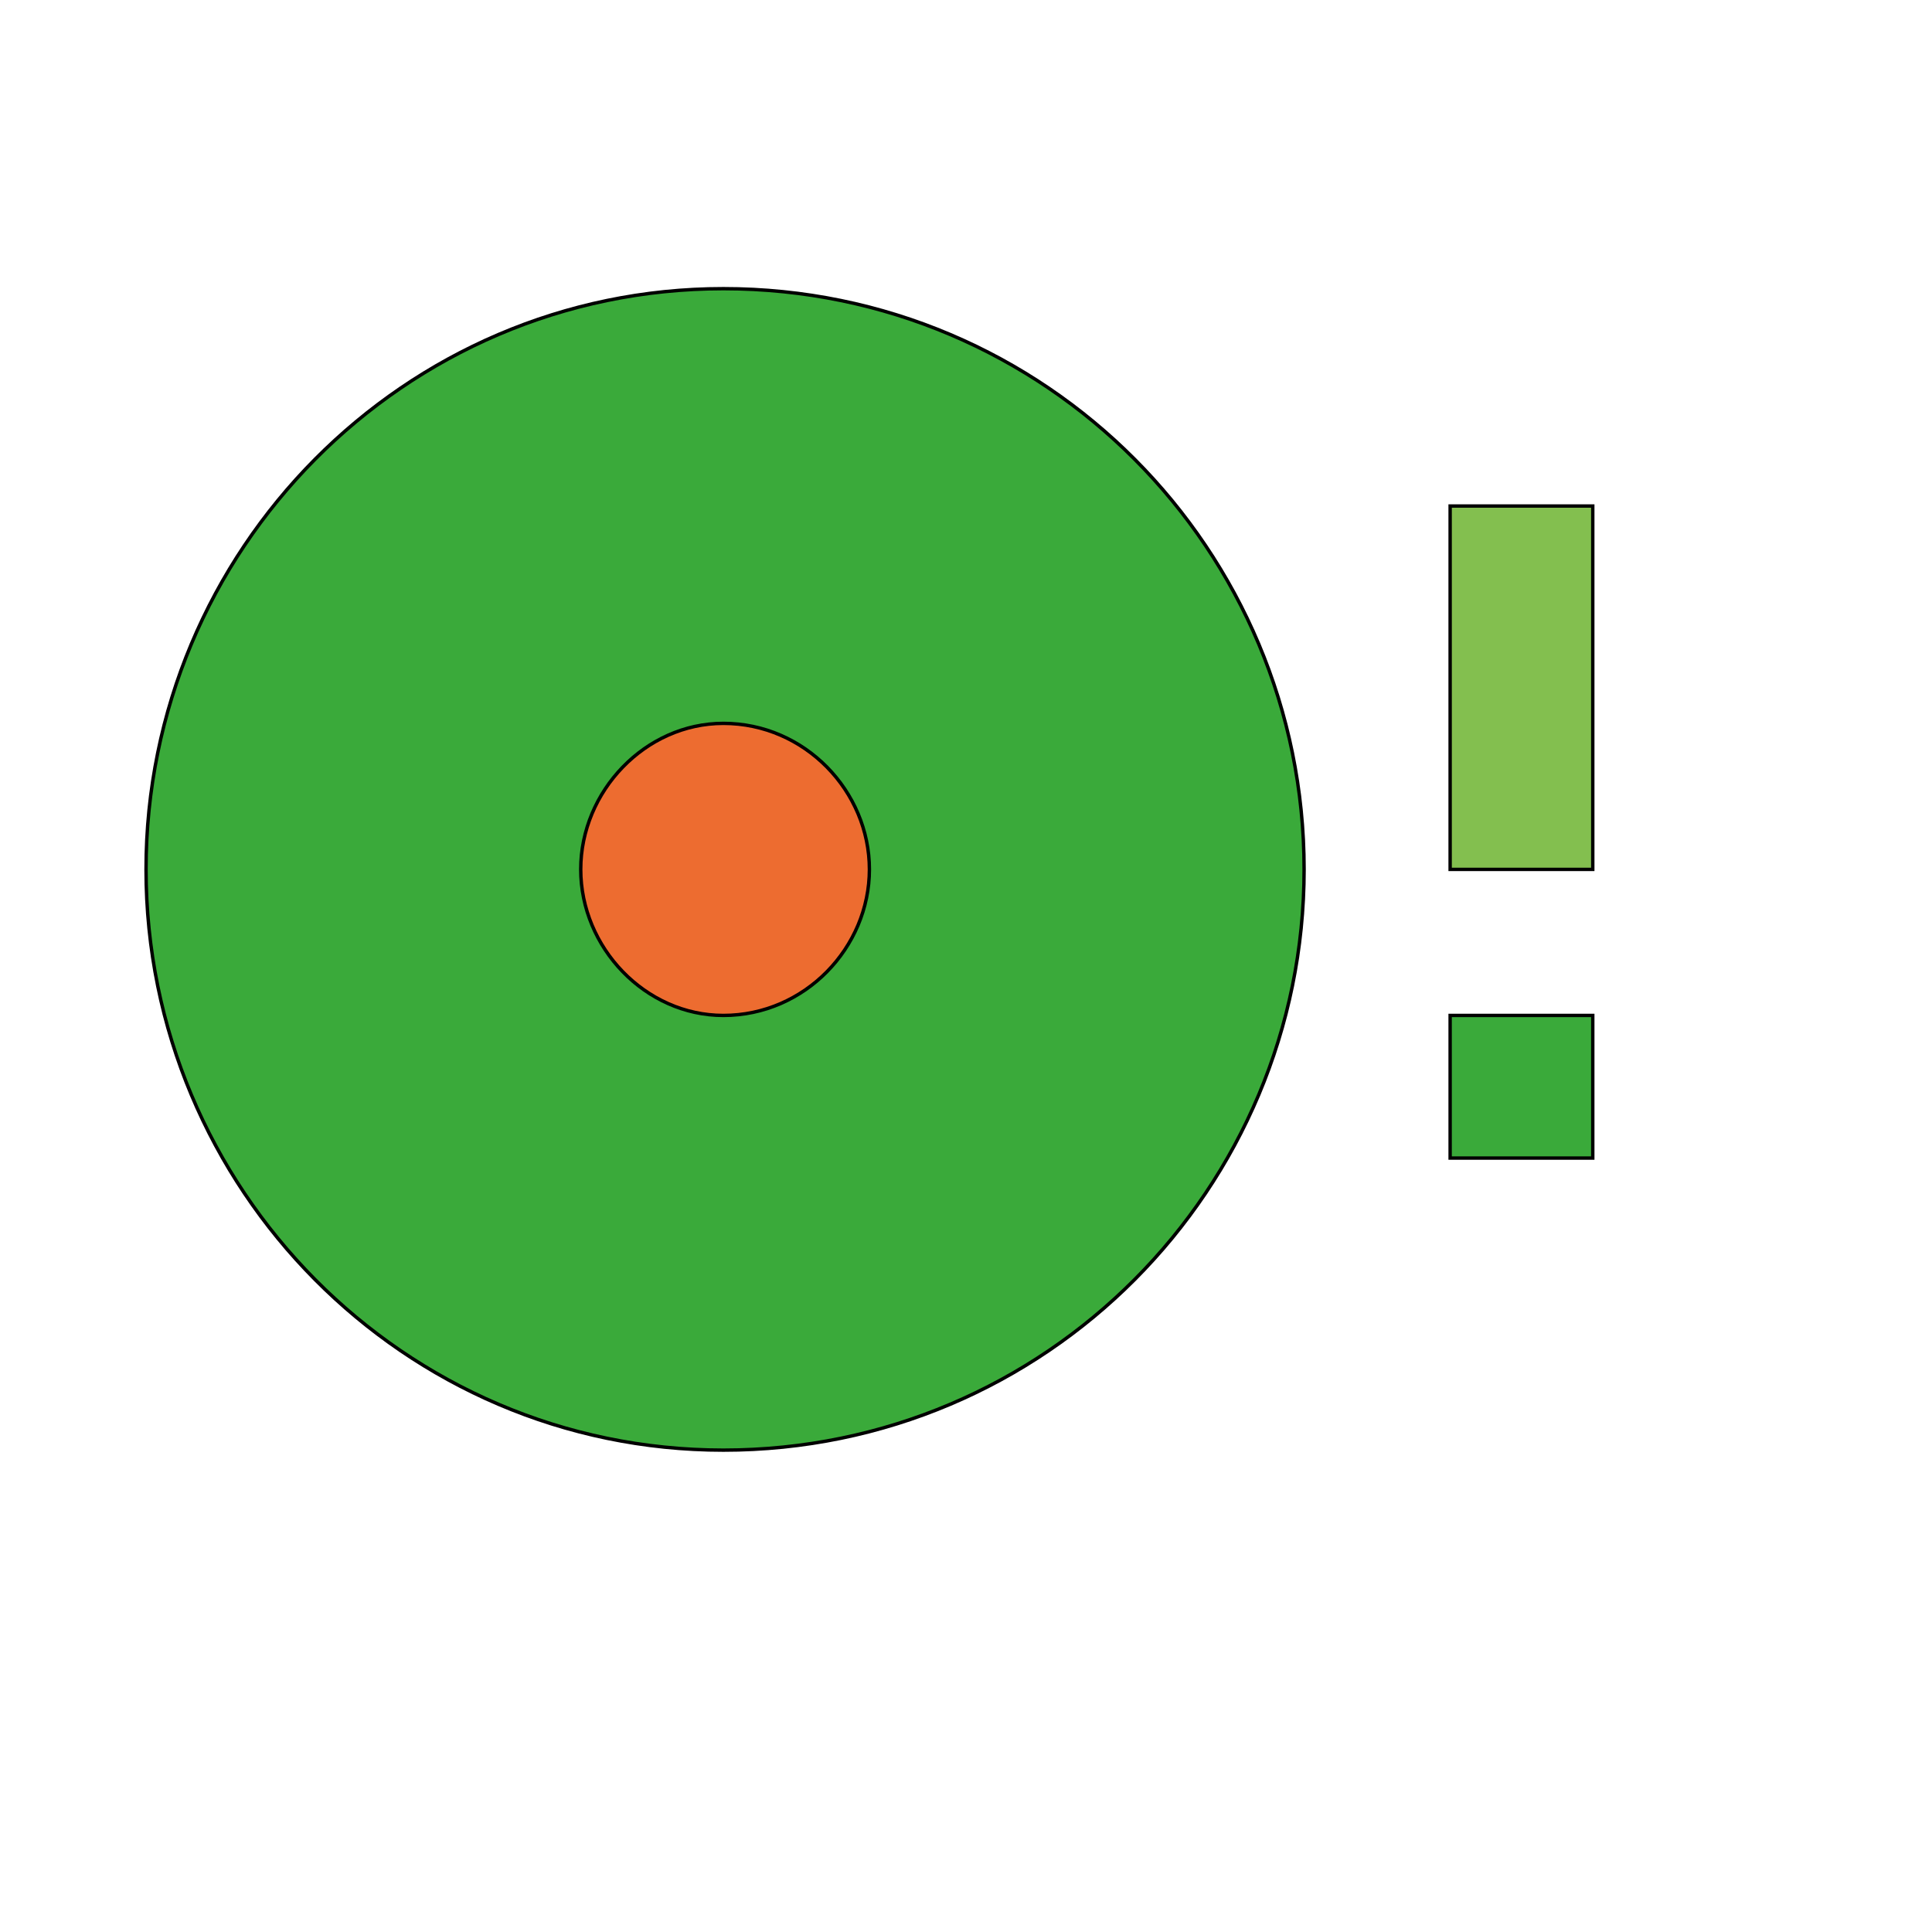 <svg id="th_wav_disc-full" width="100%" height="100%" xmlns="http://www.w3.org/2000/svg" version="1.1" xmlns:xlink="http://www.w3.org/1999/xlink" xmlns:svgjs="http://svgjs.com/svgjs" preserveAspectRatio="xMidYMin slice" data-uid="wav_disc-full" data-keyword="wav_disc-full" viewBox="0 0 512 512" transform="matrix(0.9,0,0,0.9,0,0)" data-colors="[&quot;#3aaa3a&quot;,&quot;#ed6c30&quot;,&quot;#3aaa3a&quot;,&quot;#83bf4f&quot;,&quot;#3b933f&quot;]"><path id="th_wav_disc-full_2" d="M213 85C119 85 43 162 43 256C43 350 119 427 213 427C308 427 384 350 384 256C384 162 308 85 213 85Z " fill-rule="evenodd" fill="#3aaa3a" stroke-width="1" stroke="#000000"></path><path id="th_wav_disc-full_3" d="M213 299C190 299 171 279 171 256C171 233 190 213 213 213C237 213 256 233 256 256C256 279 237 299 213 299Z " fill-rule="evenodd" fill="#ed6c30" stroke-width="1" stroke="#000000"></path><path id="th_wav_disc-full_0" d="M427 341L469 341L469 299L427 299Z " fill-rule="evenodd" fill="#3aaa3a" stroke-width="1" stroke="#000000"></path><path id="th_wav_disc-full_1" d="M427 149L427 256L469 256L469 149Z " fill-rule="evenodd" fill="#83bf4f" stroke-width="1" stroke="#000000"></path><defs id="SvgjsDefs15711" fill="#3b933f"></defs></svg>